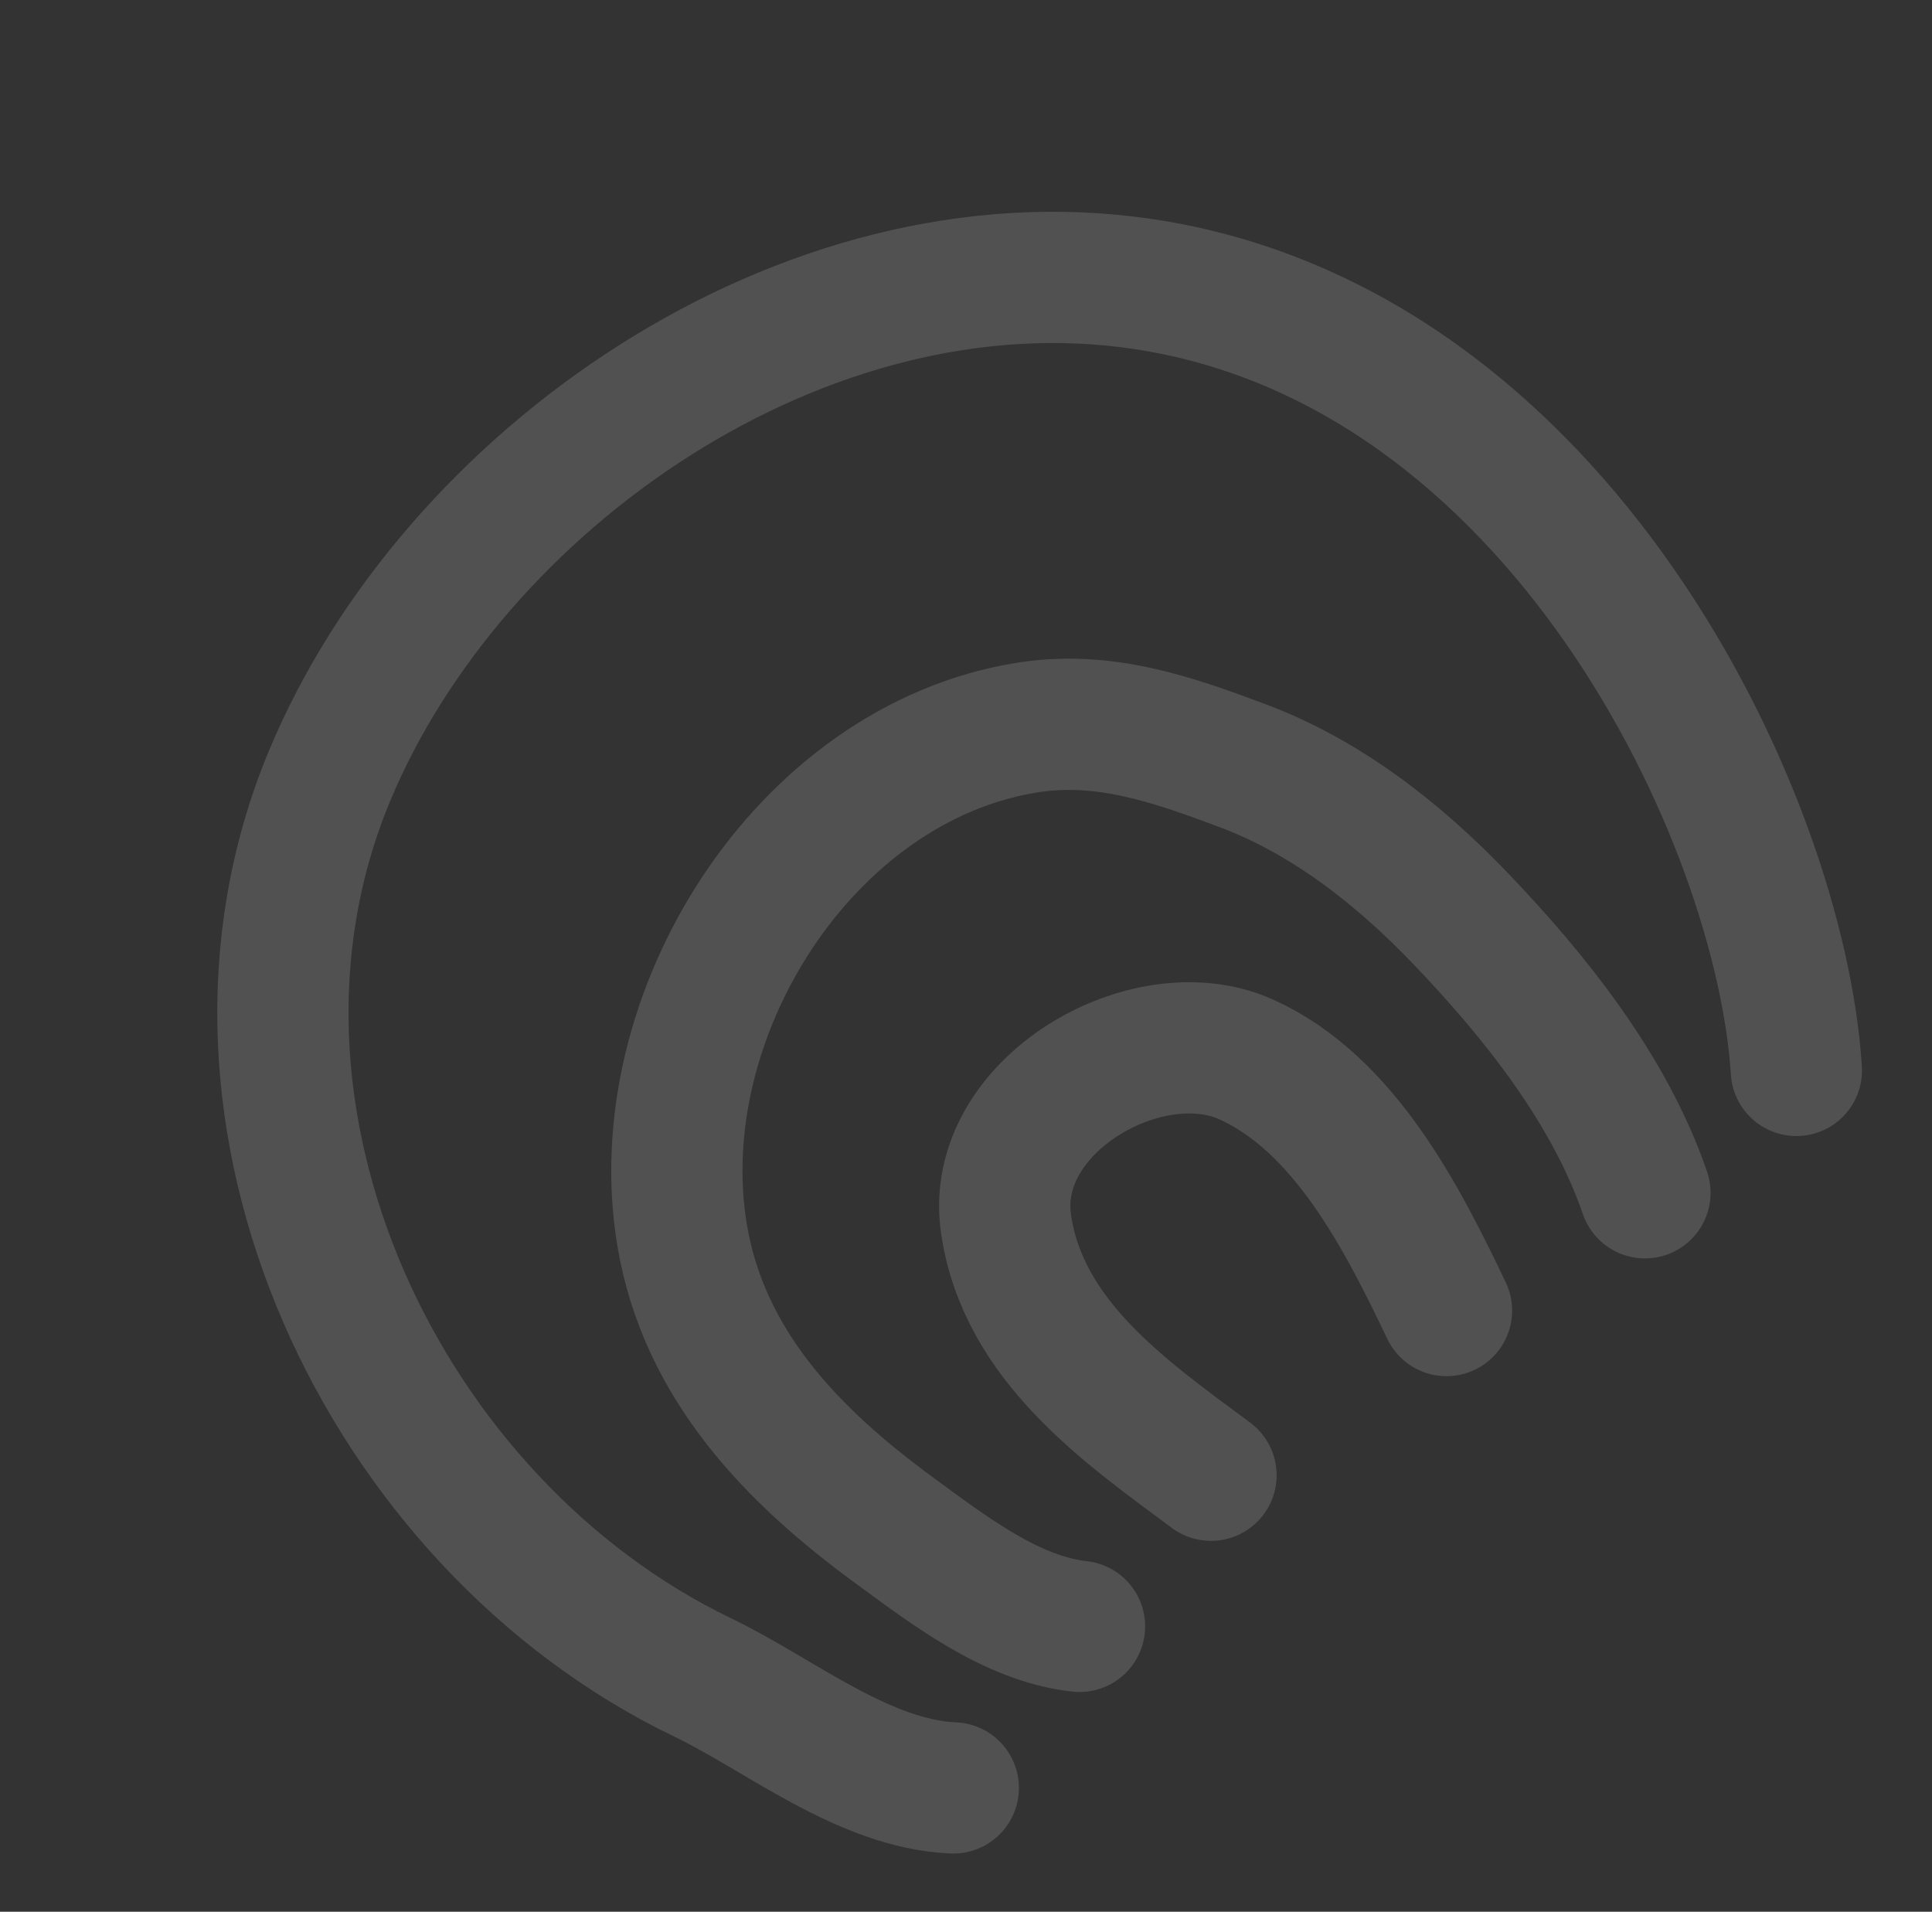 <svg width="95" height="94" viewBox="0 0 95 94" fill="none" xmlns="http://www.w3.org/2000/svg">
<rect x="0" y="0" width="95" height="94" fill="#333333" stroke="none"/>
<path d="M71.127 64.439C68.968 59.924 66.111 54.26 61.265 52.087C56.392 49.902 48.631 54.365 49.466 60.163C50.291 65.887 55.256 69.359 59.547 72.537" stroke="white" stroke-opacity="0.15" stroke-width="6.453" stroke-miterlimit="1.5" stroke-linecap="round" stroke-linejoin="round"/>
<path d="M53.082 79.968C49.732 79.603 46.63 77.188 43.998 75.265C38.99 71.605 34.611 67.12 33.542 60.736C31.742 49.989 39.518 37.554 50.473 35.78C54.248 35.169 57.599 36.337 61.09 37.644C65.223 39.191 68.778 41.989 71.822 45.167C75.487 48.994 79.142 53.574 80.885 58.649" stroke="white" stroke-opacity="0.15" stroke-width="6.453" stroke-miterlimit="1.5" stroke-linecap="round" stroke-linejoin="round"/>
<path d="M46.875 87.911C42.458 87.718 38.347 84.306 34.541 82.473C18.862 74.922 9.277 54.84 16.189 38.188C22.239 23.613 39.505 11.473 56.209 13.966C76.646 17.016 87.547 40.219 88.331 52.632" stroke="white" stroke-opacity="0.15" stroke-width="6.453" stroke-miterlimit="1.5" stroke-linecap="round" stroke-linejoin="round"/>
</svg>
